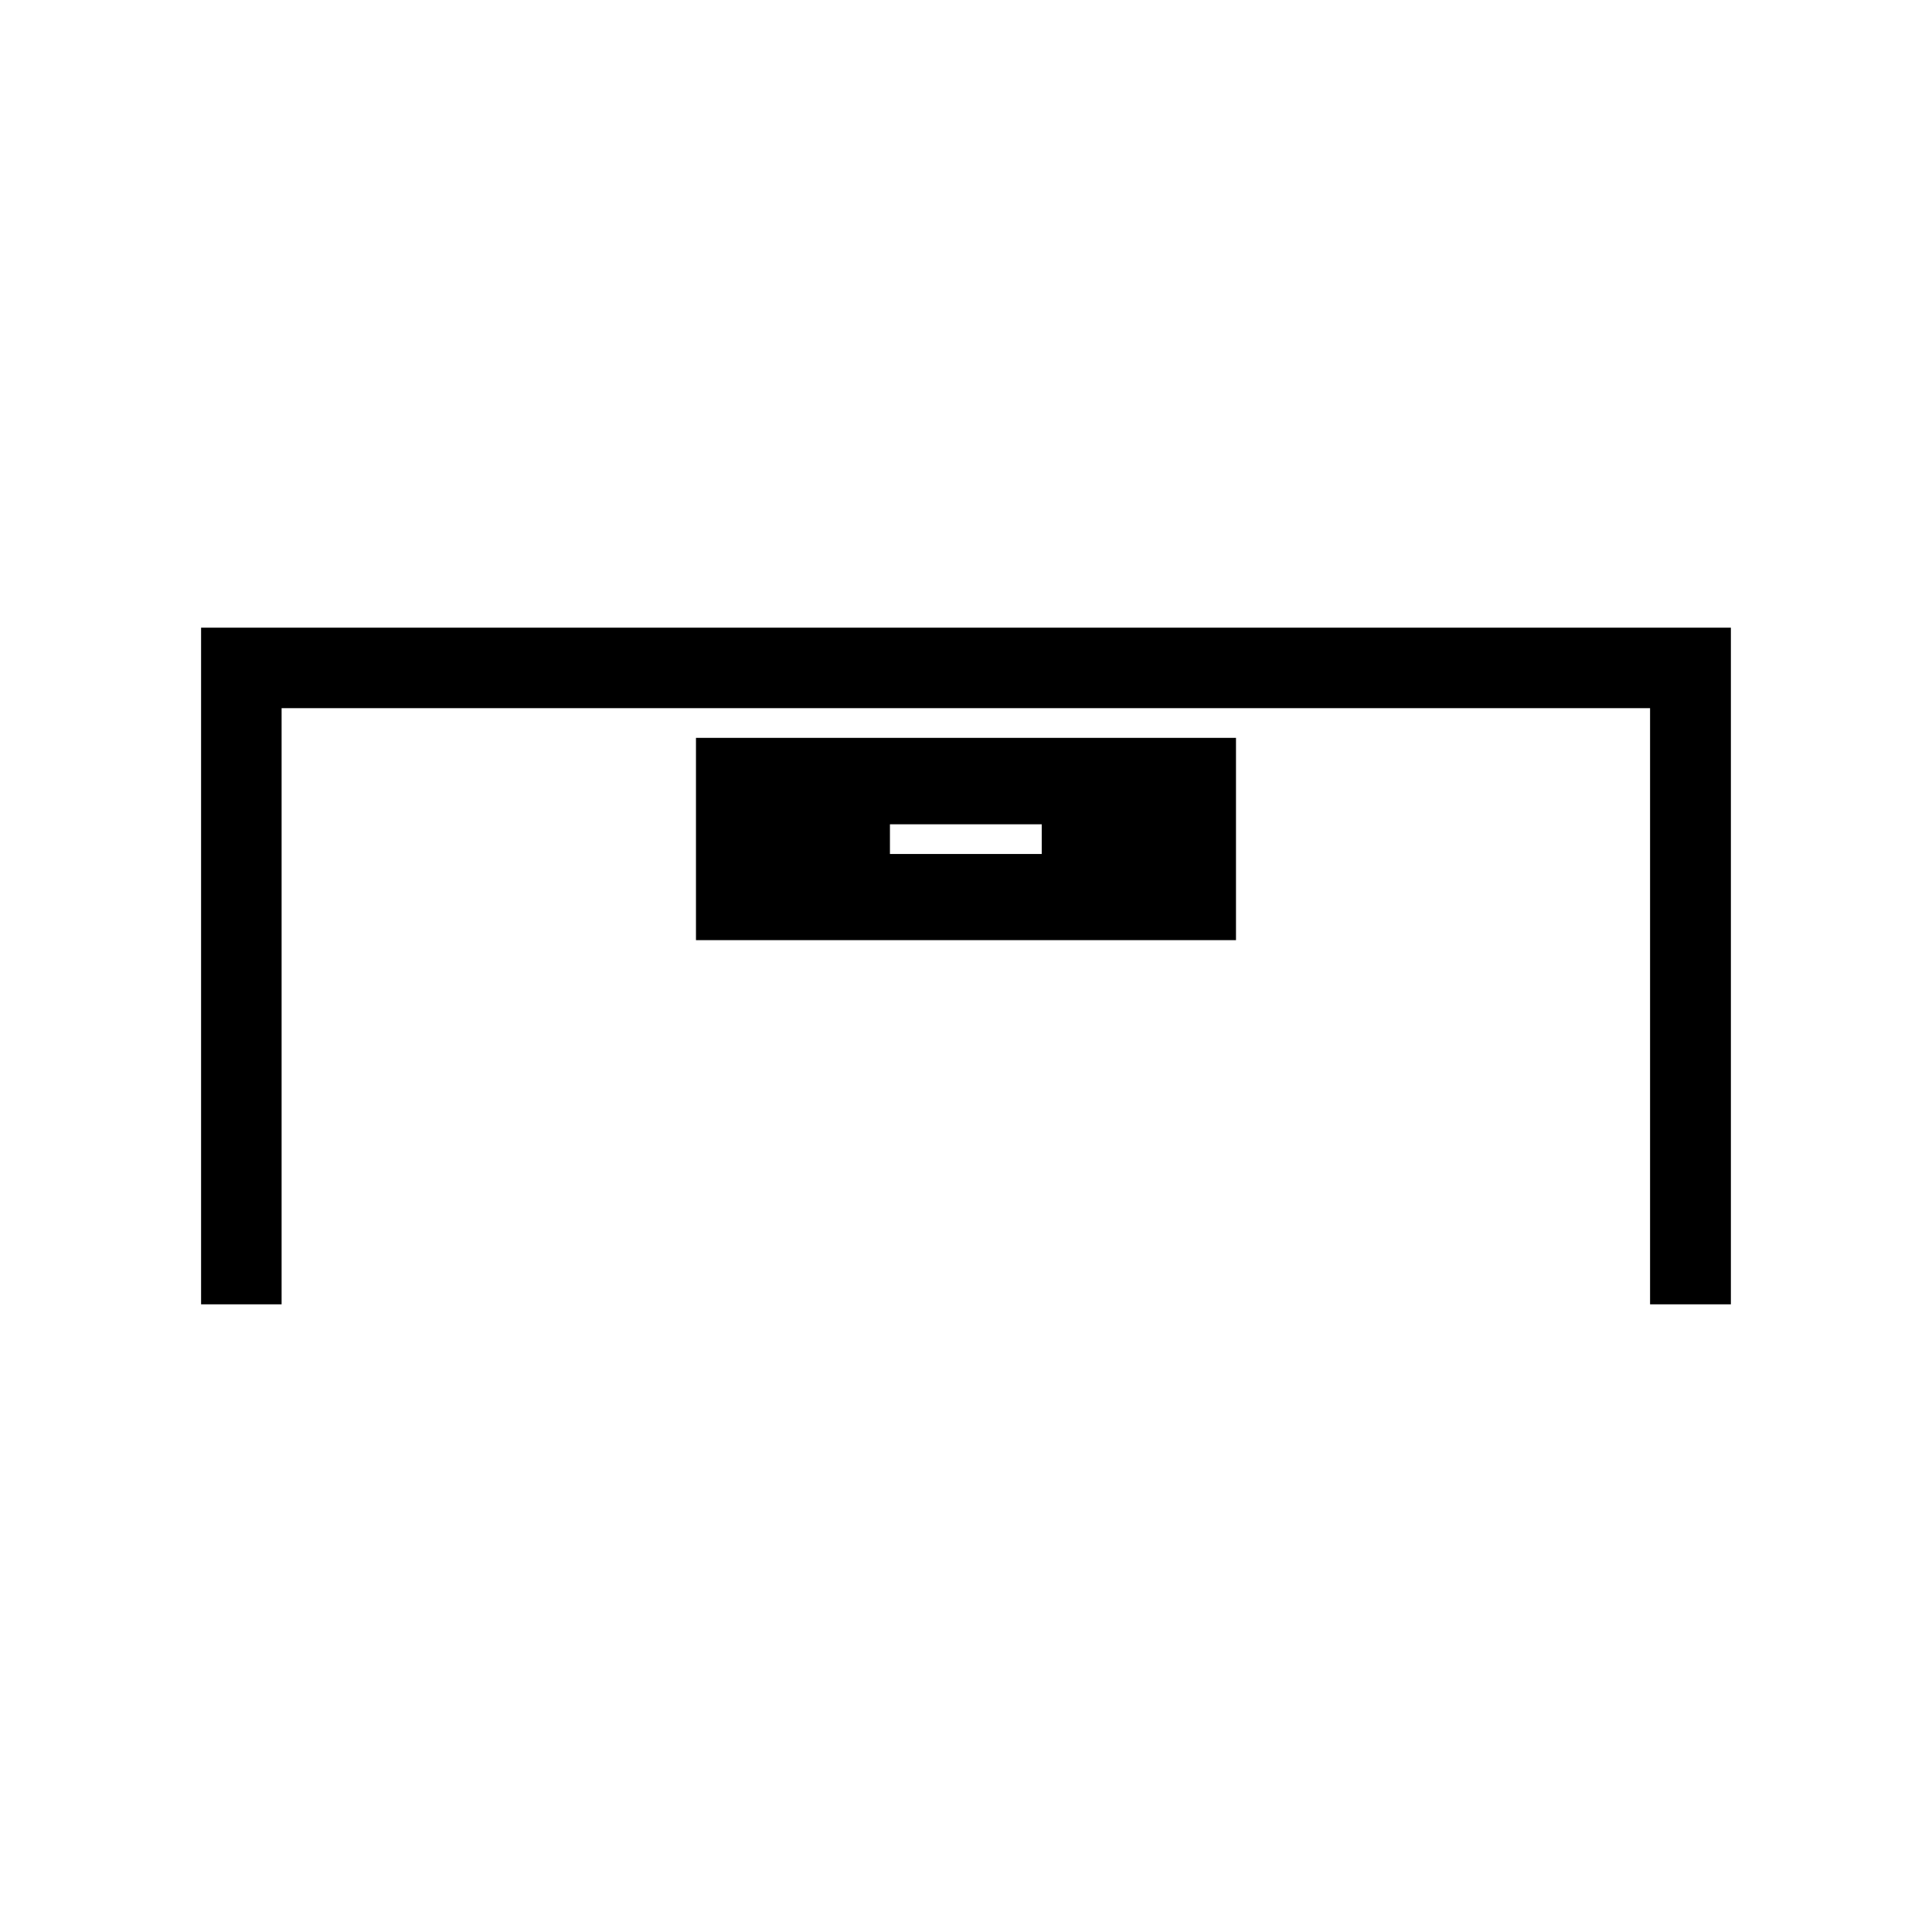 <?xml version="1.0" encoding="UTF-8"?>
<!-- Uploaded to: SVG Repo, www.svgrepo.com, Generator: SVG Repo Mixer Tools -->
<svg fill="#000000" width="800px" height="800px" version="1.1" viewBox="144 144 512 512" xmlns="http://www.w3.org/2000/svg">
 <g>
  <path d="m602.7 489.66v-179.32h-405.41v179.32h21.336v-157.99h362.66v157.99z"/>
  <path d="m328.44 339.54v53.609h143.11v-53.609zm91.629 30.777h-40.227v-7.871h40.227z"/>
 </g>
</svg>